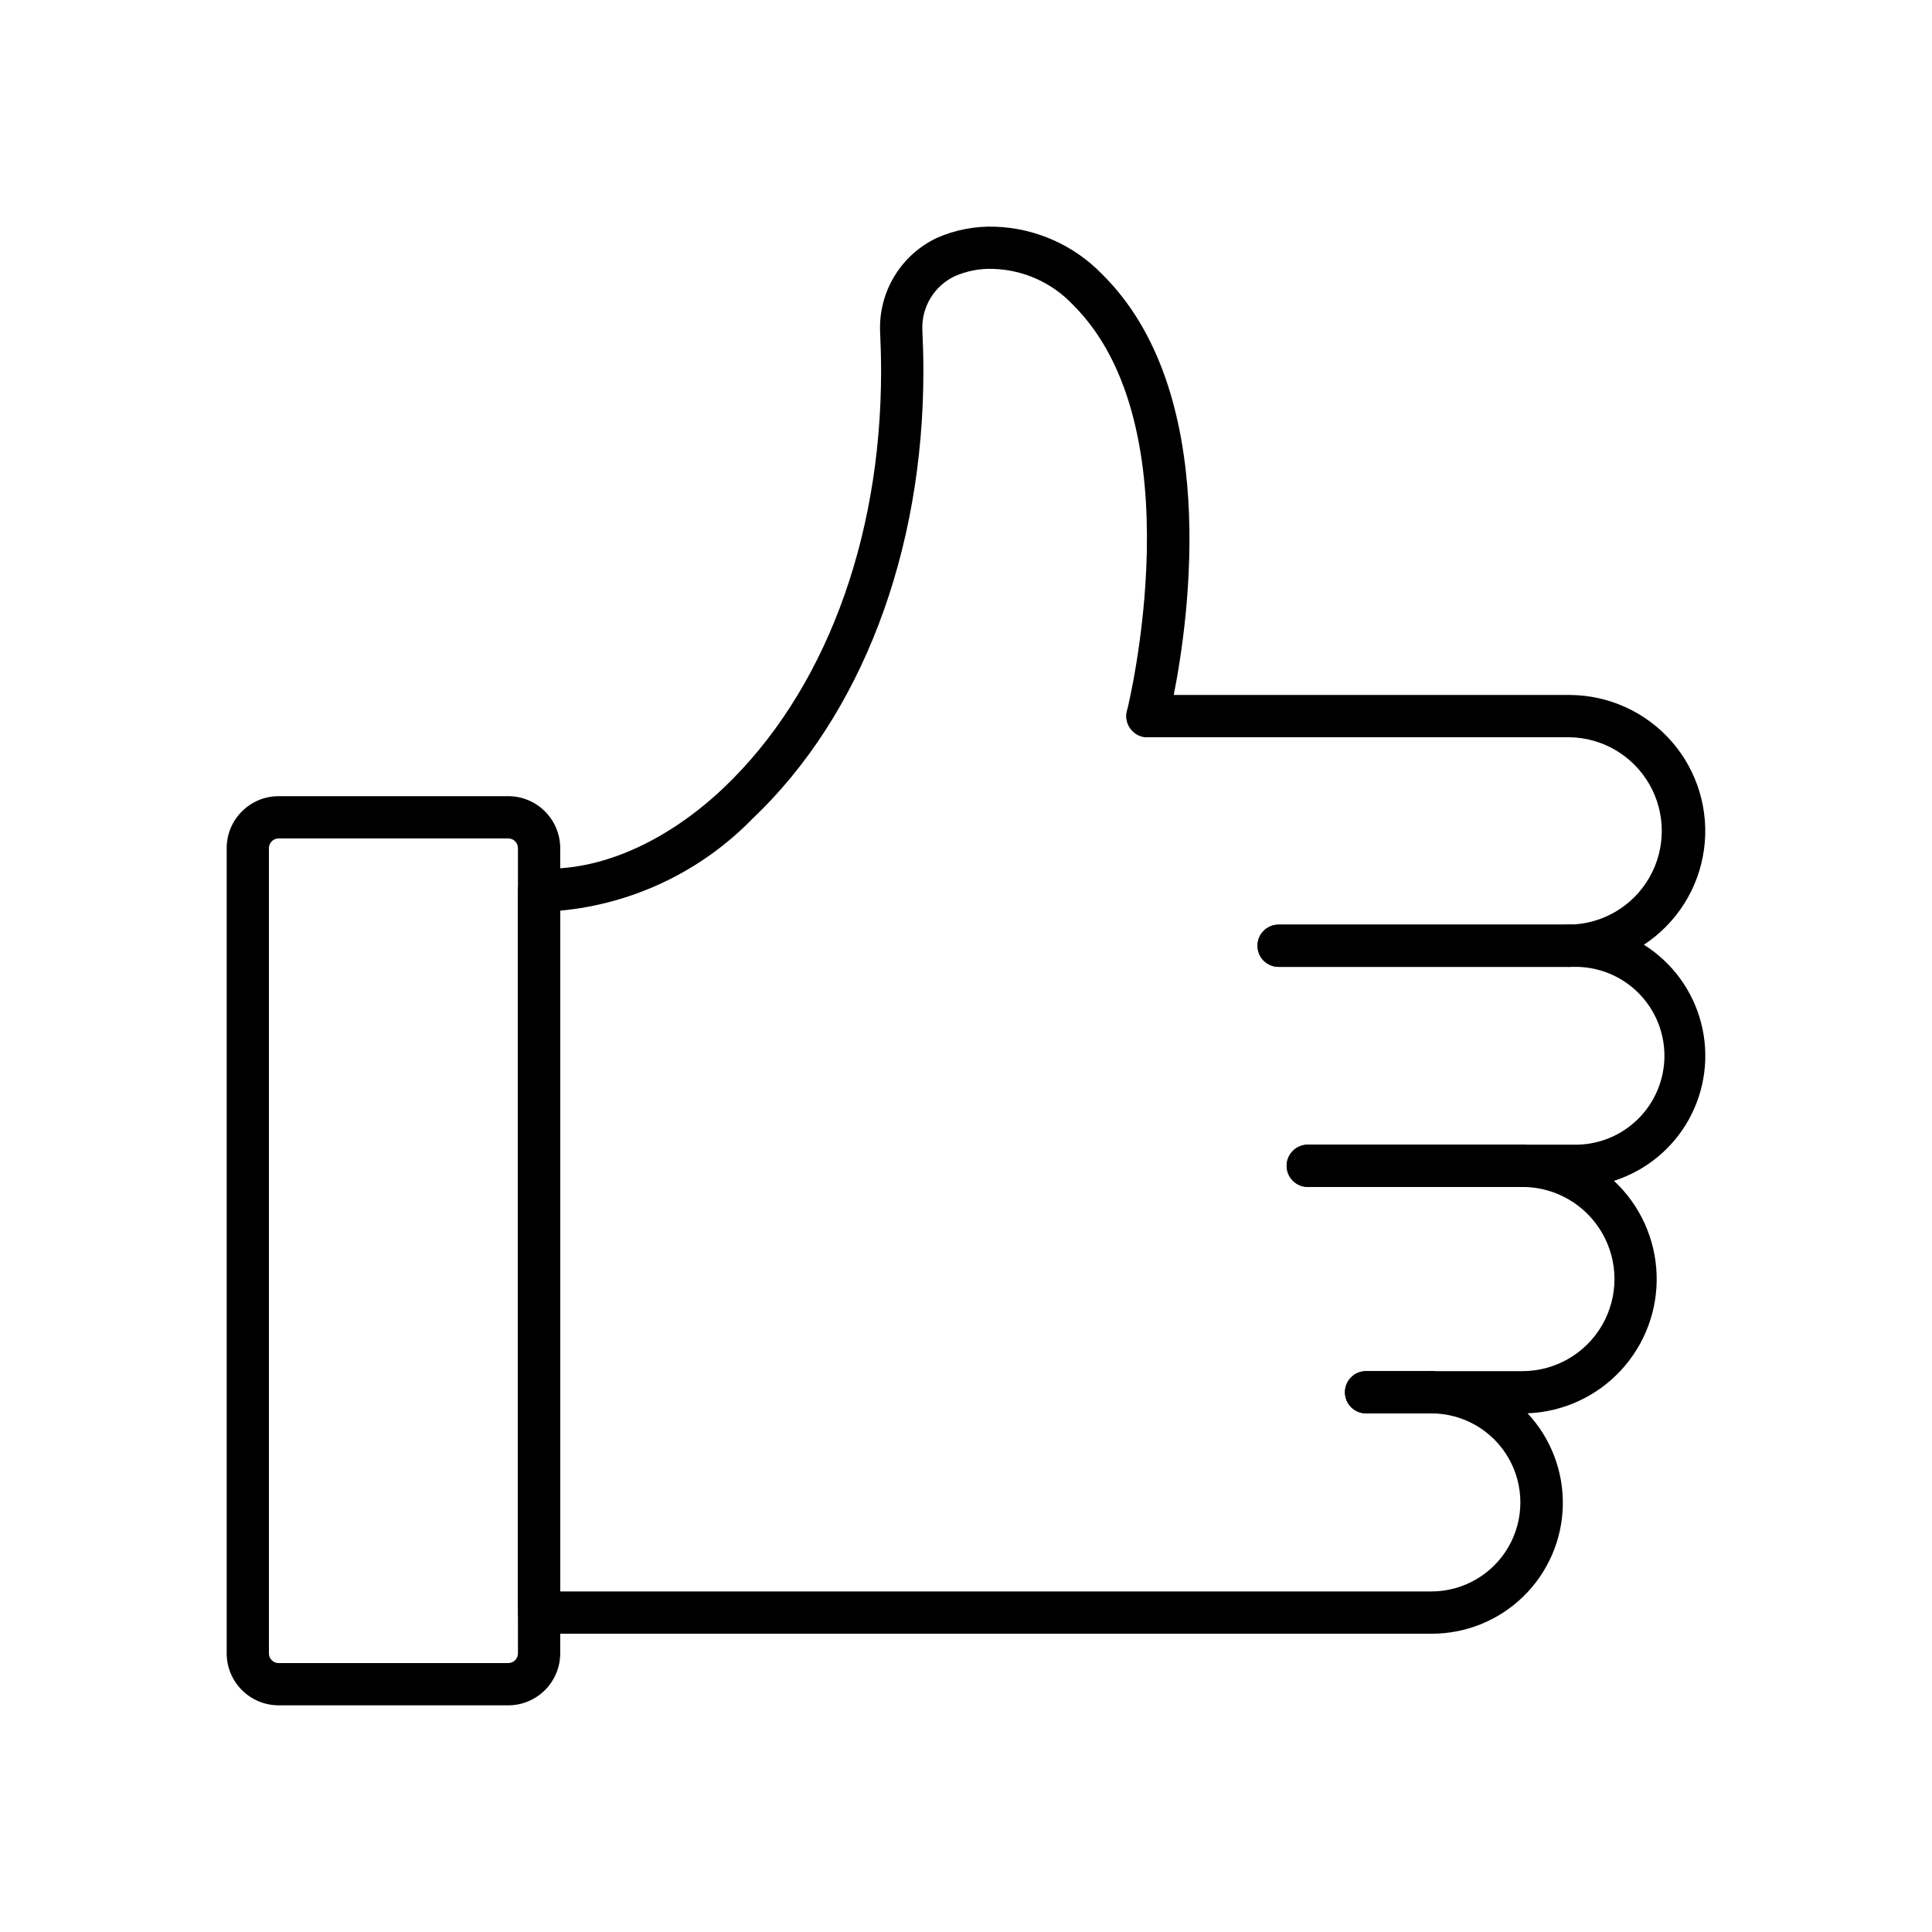 <?xml version="1.0" encoding="UTF-8"?>
<!-- Uploaded to: ICON Repo, www.svgrepo.com, Generator: ICON Repo Mixer Tools -->
<svg fill="#000000" width="800px" height="800px" version="1.1" viewBox="144 144 512 512" xmlns="http://www.w3.org/2000/svg">
 <g>
  <path d="m559.93 400.23h-77.082c-3.094 0-5.598-2.504-5.598-5.598 0-3.09 2.504-5.598 5.598-5.598h77.082c3.094 0 5.598 2.508 5.598 5.598 0 3.094-2.504 5.598-5.598 5.598z"/>
  <path d="m523.32 576.95h-236.45c-3.094 0-5.602-2.508-5.602-5.598v-191.62c0.004-1.539 0.637-3.008 1.754-4.062 1.109-1.066 2.613-1.621 4.148-1.523 15.625 0.812 33.348-6.918 48.516-21.273 26.574-25.191 41.812-65.449 41.812-110.49 0-3.555-0.113-7.164-0.273-10.832-0.141-5.082 1.195-10.098 3.848-14.438 2.652-4.34 6.504-7.816 11.09-10.012 4.863-2.168 10.148-3.203 15.469-3.027 10.703 0.34 20.855 4.816 28.332 12.48 31.652 31.109 23.16 91.102 19.09 111.62h104.88c10.406 0.023 20.297 4.539 27.125 12.391 6.832 7.852 9.934 18.273 8.516 28.582-1.422 10.309-7.227 19.5-15.926 25.215 7.523 4.723 12.953 12.148 15.172 20.75 2.223 8.605 1.062 17.73-3.231 25.504-4.297 7.777-11.41 13.613-19.871 16.312 6.894 6.426 10.961 15.328 11.301 24.75 0.344 9.418-3.066 18.59-9.48 25.5-6.41 6.914-15.301 10.996-24.723 11.359 6.207 6.637 9.559 15.445 9.344 24.527-0.215 9.082-3.984 17.719-10.5 24.055-6.512 6.336-15.25 9.863-24.336 9.828zm-230.86-11.195 230.86-0.004c8.43 0 16.219-4.496 20.434-11.797s4.215-16.293 0-23.594-12.004-11.797-20.434-11.797c-3.094 0-5.598-2.508-5.598-5.598 0-3.094 2.504-5.598 5.598-5.598h24.125c8.723 0 16.777-4.652 21.137-12.203 4.363-7.555 4.363-16.855 0-24.41-4.359-7.551-12.414-12.203-21.137-12.203-3.09 0-5.598-2.504-5.598-5.598 0-3.09 2.508-5.598 5.598-5.598h13.715c6.312 0.098 12.402-2.34 16.898-6.769 4.5-4.43 7.035-10.48 7.035-16.793s-2.535-12.363-7.035-16.793c-4.496-4.43-10.586-6.871-16.898-6.773h-1.23c-3.09 0-5.598-2.504-5.598-5.598 0-3.09 2.508-5.598 5.598-5.598 8.781-0.129 16.84-4.891 21.195-12.52 4.352-7.629 4.352-16.988 0-24.617-4.356-7.629-12.414-12.391-21.195-12.52h-111.84c-1.73-0.004-3.359-0.801-4.418-2.164-1.062-1.363-1.434-3.137-1.008-4.812 0.184-0.75 18.664-75.219-14.555-107.87-5.43-5.637-12.828-8.957-20.652-9.258-3.652-0.18-7.297 0.512-10.633 2.016-2.594 1.273-4.762 3.269-6.25 5.746-1.488 2.477-2.234 5.324-2.148 8.215 0.168 3.617 0.281 7.402 0.281 11.117 0 48.098-16.516 91.336-45.305 118.62v-0.004c-13.547 13.914-31.605 22.547-50.941 24.355z"/>
  <path d="m547.45 458.55h-56.871c-3.094 0-5.602-2.504-5.602-5.598 0-3.09 2.508-5.598 5.602-5.598h56.871c3.094 0 5.598 2.508 5.598 5.598 0 3.094-2.504 5.598-5.598 5.598z"/>
  <path d="m559.93 400.23h-77.082c-3.094 0-5.598-2.504-5.598-5.598 0-3.09 2.504-5.598 5.598-5.598h77.082c3.094 0 5.598 2.508 5.598 5.598 0 3.094-2.504 5.598-5.598 5.598z"/>
  <path d="m523.32 518.56h-17.297c-3.094 0-5.598-2.508-5.598-5.598 0-3.094 2.504-5.598 5.598-5.598h17.297c3.09 0 5.598 2.504 5.598 5.598 0 3.09-2.508 5.598-5.598 5.598z"/>
  <path d="m547.45 458.55h-56.871c-3.094 0-5.602-2.504-5.602-5.598 0-3.09 2.508-5.598 5.602-5.598h56.871c3.094 0 5.598 2.508 5.598 5.598 0 3.094-2.504 5.598-5.598 5.598z"/>
  <path d="m523.32 518.56h-17.297c-3.094 0-5.598-2.508-5.598-5.598 0-3.094 2.504-5.598 5.598-5.598h17.297c3.09 0 5.598 2.504 5.598 5.598 0 3.09-2.508 5.598-5.598 5.598z"/>
  <path d="m448.09 339.4c-3.082 0-5.586-2.488-5.598-5.57v-0.055c0-2.266 1.363-4.309 3.453-5.172 2.094-0.867 4.5-0.391 6.102 1.211 1.602 1.602 2.078 4.008 1.215 6.102-0.867 2.09-2.91 3.457-5.172 3.457z"/>
  <path d="m278.69 595.93h-60.848c-7.602-0.012-13.758-6.168-13.77-13.766v-213.4c0.008-7.602 6.168-13.762 13.77-13.77h60.848c7.602 0.008 13.762 6.168 13.773 13.77v213.4c-0.012 7.602-6.172 13.758-13.773 13.766zm-60.848-229.74c-1.422 0.004-2.574 1.152-2.574 2.574v213.4c0 1.418 1.152 2.57 2.574 2.57h60.848c1.422 0 2.574-1.152 2.574-2.57v-213.4c0-1.422-1.152-2.57-2.574-2.574z"/>
 </g>
</svg>